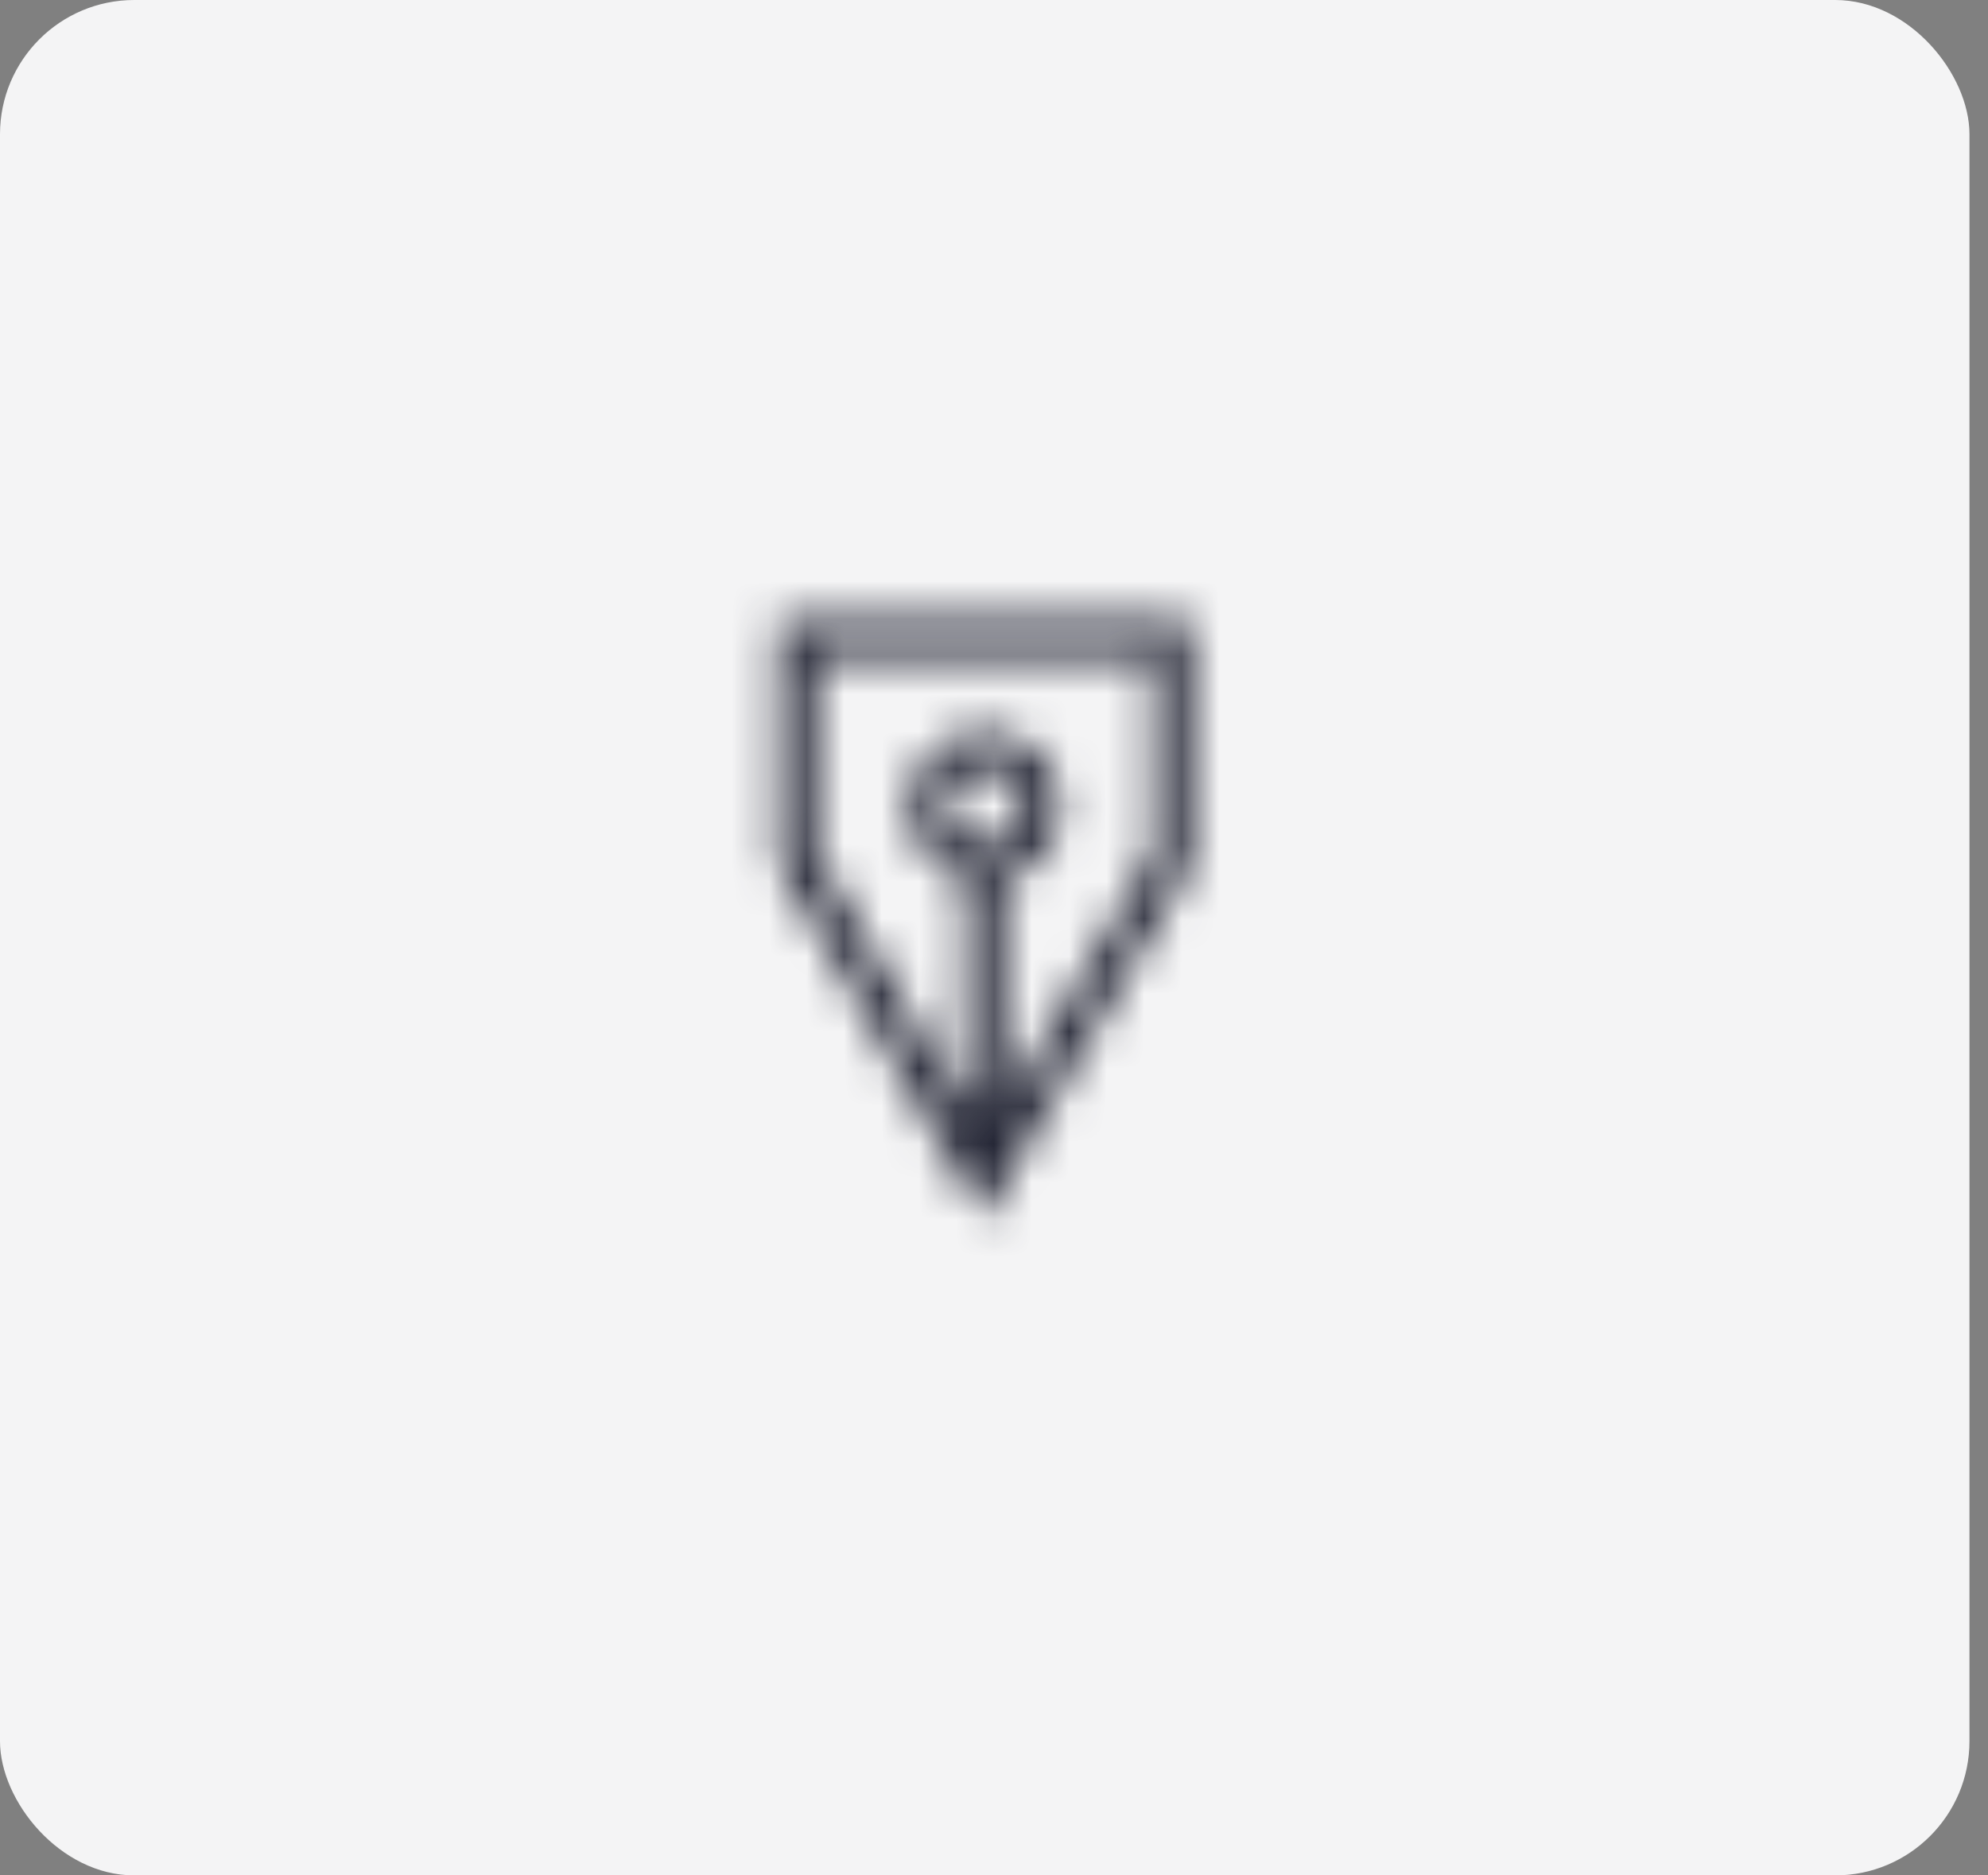 <?xml version="1.0" encoding="UTF-8"?>
<svg xmlns="http://www.w3.org/2000/svg" width="53" height="50" viewBox="0 0 53 50" fill="none">
  <rect x="0" y="0" width="53" height="50" fill="#808080" stroke="none"/>
  <rect width="52.506" height="50" rx="3.58" fill="#F4F4F5"></rect>
  <mask id="mask0_803_68470" style="mask-type:alpha" maskUnits="userSpaceOnUse" x="20" y="16" width="12" height="17">
    <path d="M20.753 16.5V22.999L26.219 32.498L31.753 23V16.5H20.753V16.5ZM26.224 30.5H26.226L26.225 30.502L26.224 30.5ZM26.253 22.5C25.701 22.5 25.253 22.051 25.253 21.5C25.253 20.949 25.701 20.5 26.253 20.5C26.805 20.5 27.253 20.949 27.253 21.5C27.253 22.051 26.805 22.5 26.253 22.5ZM30.753 22.73L26.753 29.596V23.429C27.613 23.206 28.253 22.429 28.253 21.5C28.253 20.397 27.356 19.5 26.253 19.5C25.15 19.5 24.253 20.397 24.253 21.5C24.253 22.429 24.893 23.206 25.753 23.429V29.683L21.753 22.731V17.5H30.753V22.73Z" fill="black"></path>
  </mask>
  <g mask="url(#mask0_803_68470)">
    <rect x="15.753" y="15.5" width="20" height="20" fill="#252736"></rect>
  </g>
</svg>

